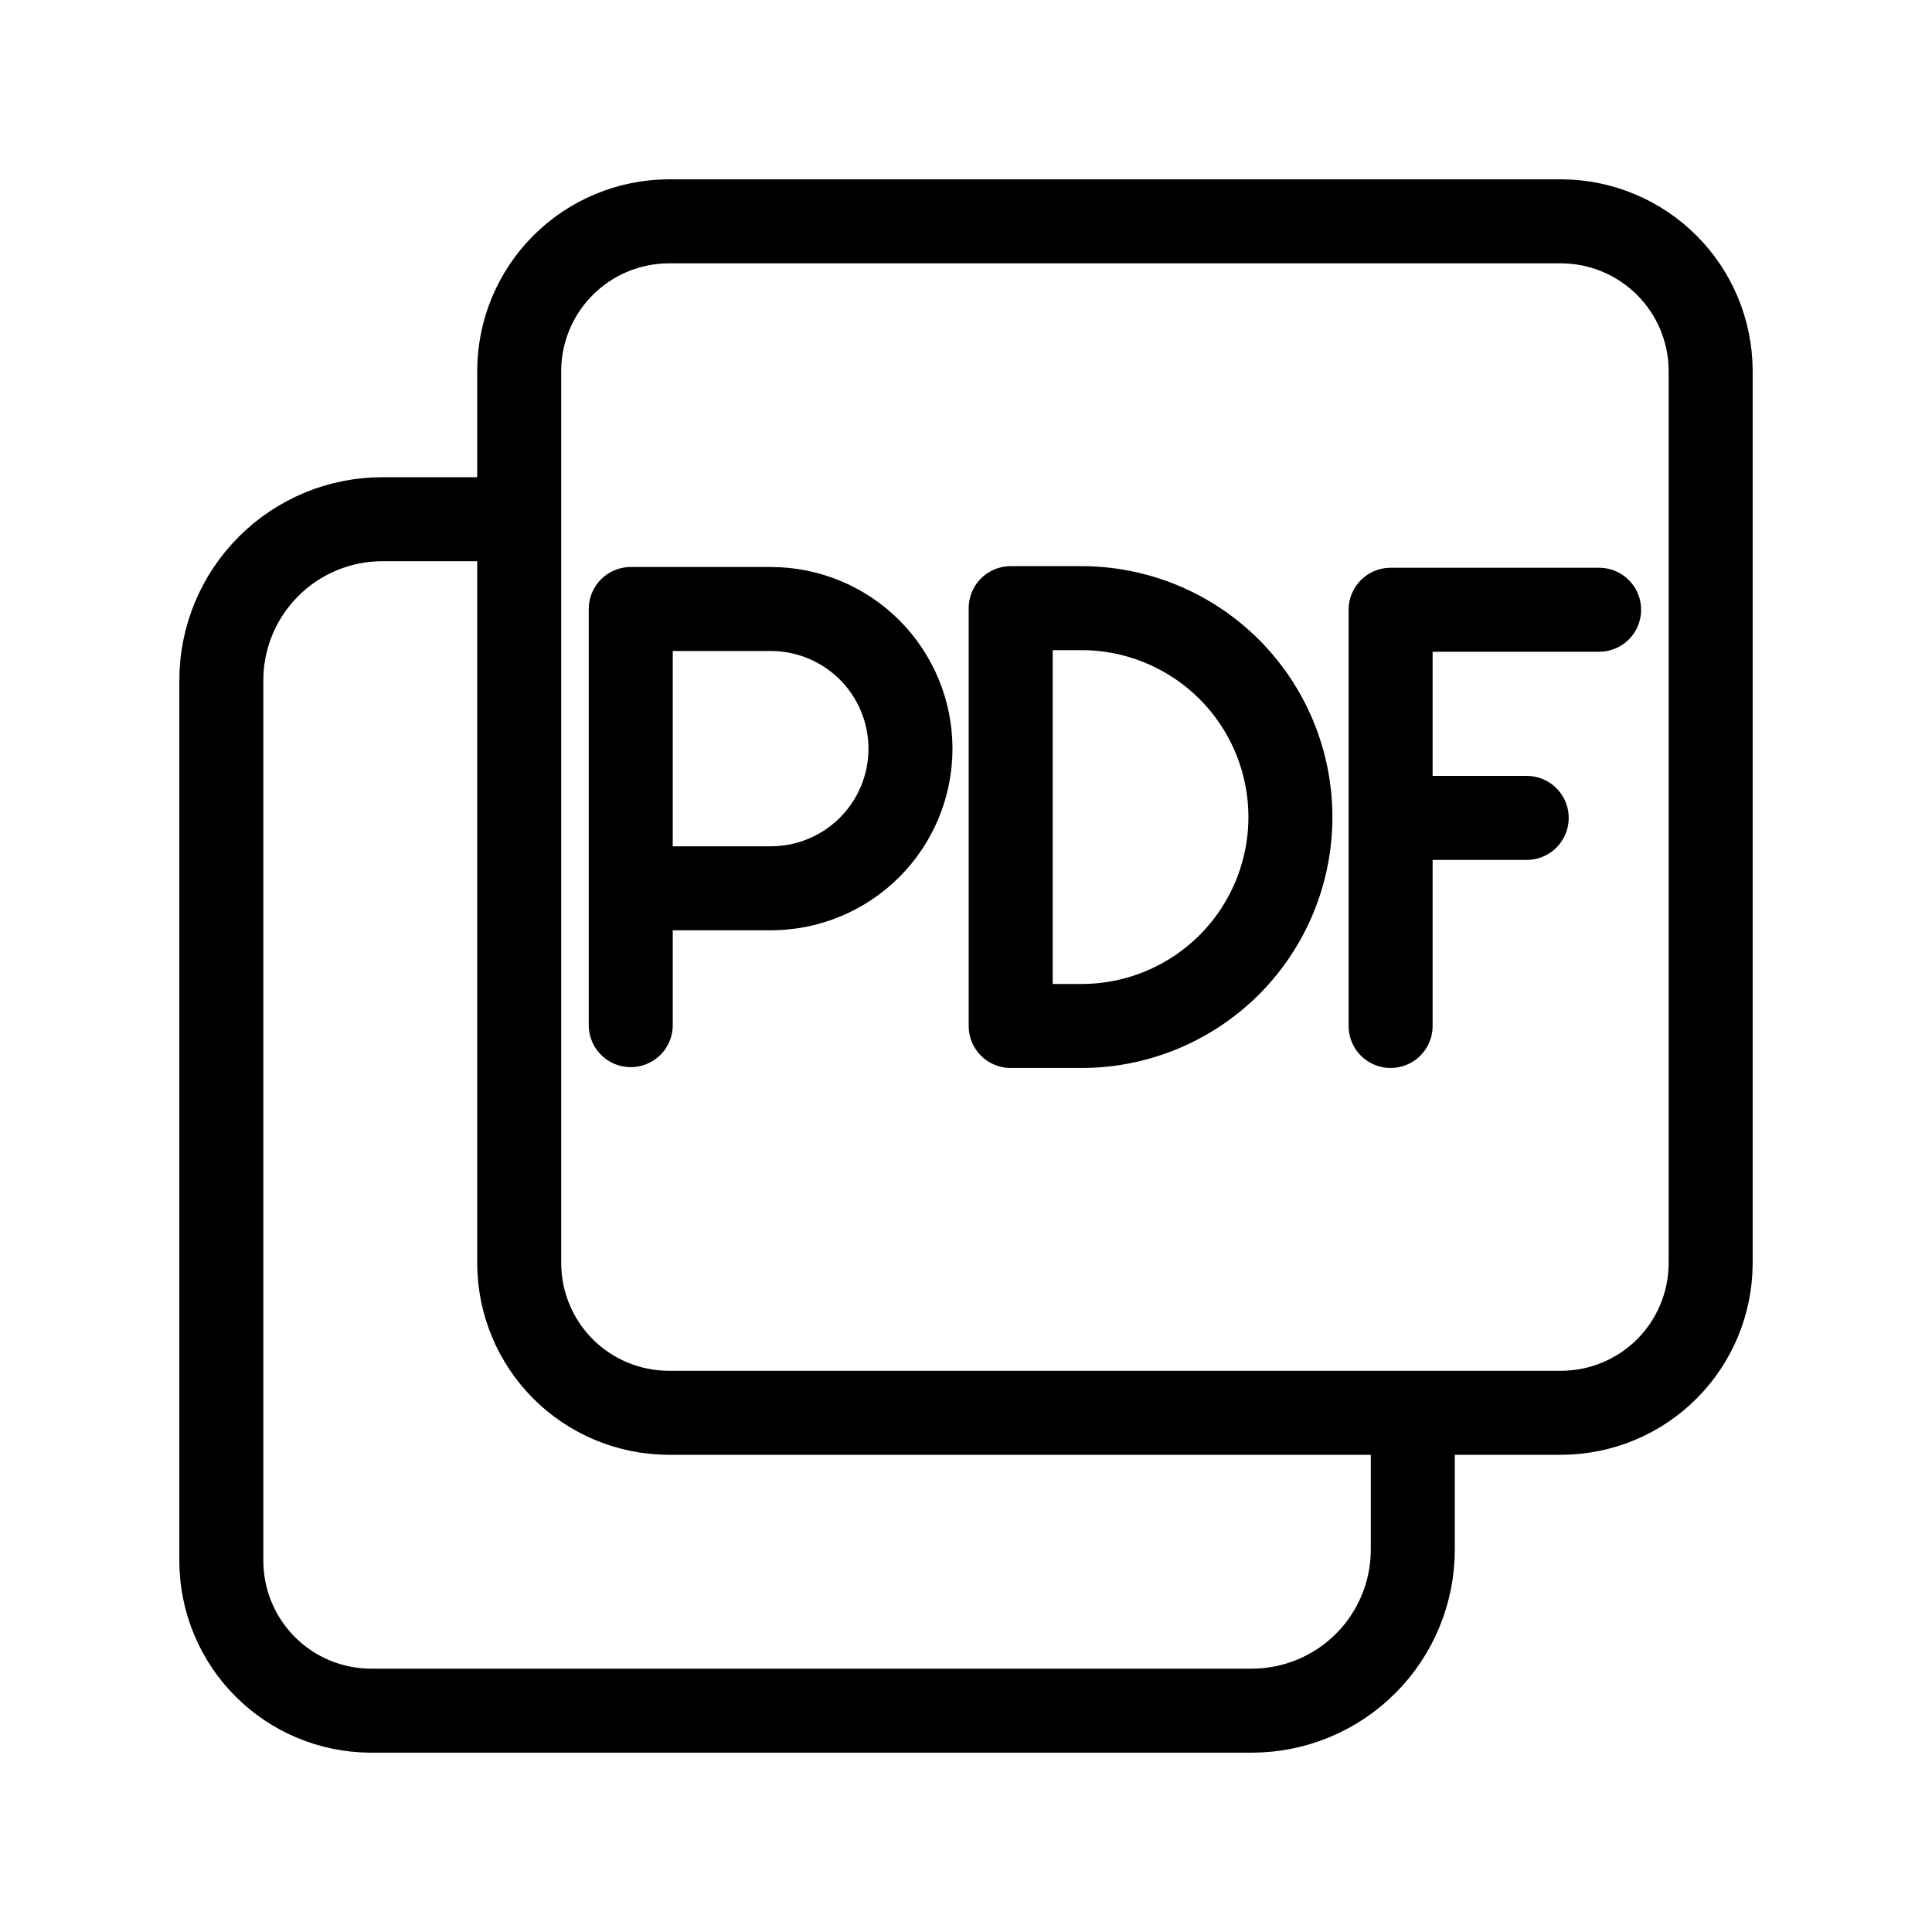 <?xml version="1.0" encoding="UTF-8"?> <svg xmlns="http://www.w3.org/2000/svg" width="23" height="23" viewBox="0 0 23 23" fill="none"> <path d="M6.181 6.181H4.552C4.044 6.181 3.556 6.383 3.197 6.743C2.837 7.102 2.635 7.59 2.635 8.098V18.592C2.638 19.061 2.826 19.511 3.158 19.843C3.49 20.175 3.939 20.362 4.408 20.365H14.902C15.411 20.365 15.898 20.163 16.258 19.803C16.617 19.444 16.819 18.956 16.819 18.448V16.819M16.555 7.259H19.037M16.555 9.737H18.175M16.555 7.259V12.214M7.954 2.635C7.485 2.638 7.035 2.826 6.703 3.158C6.371 3.49 6.184 3.939 6.181 4.408V15.046C6.184 15.515 6.371 15.965 6.703 16.297C7.035 16.629 7.485 16.816 7.954 16.819H18.592C19.061 16.816 19.511 16.629 19.843 16.297C20.175 15.965 20.362 15.515 20.365 15.046V4.408C20.362 3.939 20.175 3.49 19.843 3.158C19.511 2.826 19.061 2.638 18.592 2.635H7.954Z" stroke="black" stroke-linecap="round" stroke-linejoin="round"></path> <path d="M7.509 12.204V7.25H9.176C9.617 7.25 10.04 7.425 10.352 7.737C10.664 8.049 10.839 8.472 10.839 8.913C10.839 9.354 10.664 9.776 10.352 10.088C10.04 10.4 9.617 10.575 9.176 10.575H7.509M12.032 12.214V7.24H12.875C13.535 7.24 14.167 7.502 14.634 7.969C15.1 8.435 15.362 9.068 15.362 9.727C15.362 10.387 15.1 11.019 14.634 11.486C14.167 11.952 13.535 12.214 12.875 12.214H12.032Z" stroke="black" stroke-linecap="round" stroke-linejoin="round"></path> </svg> 